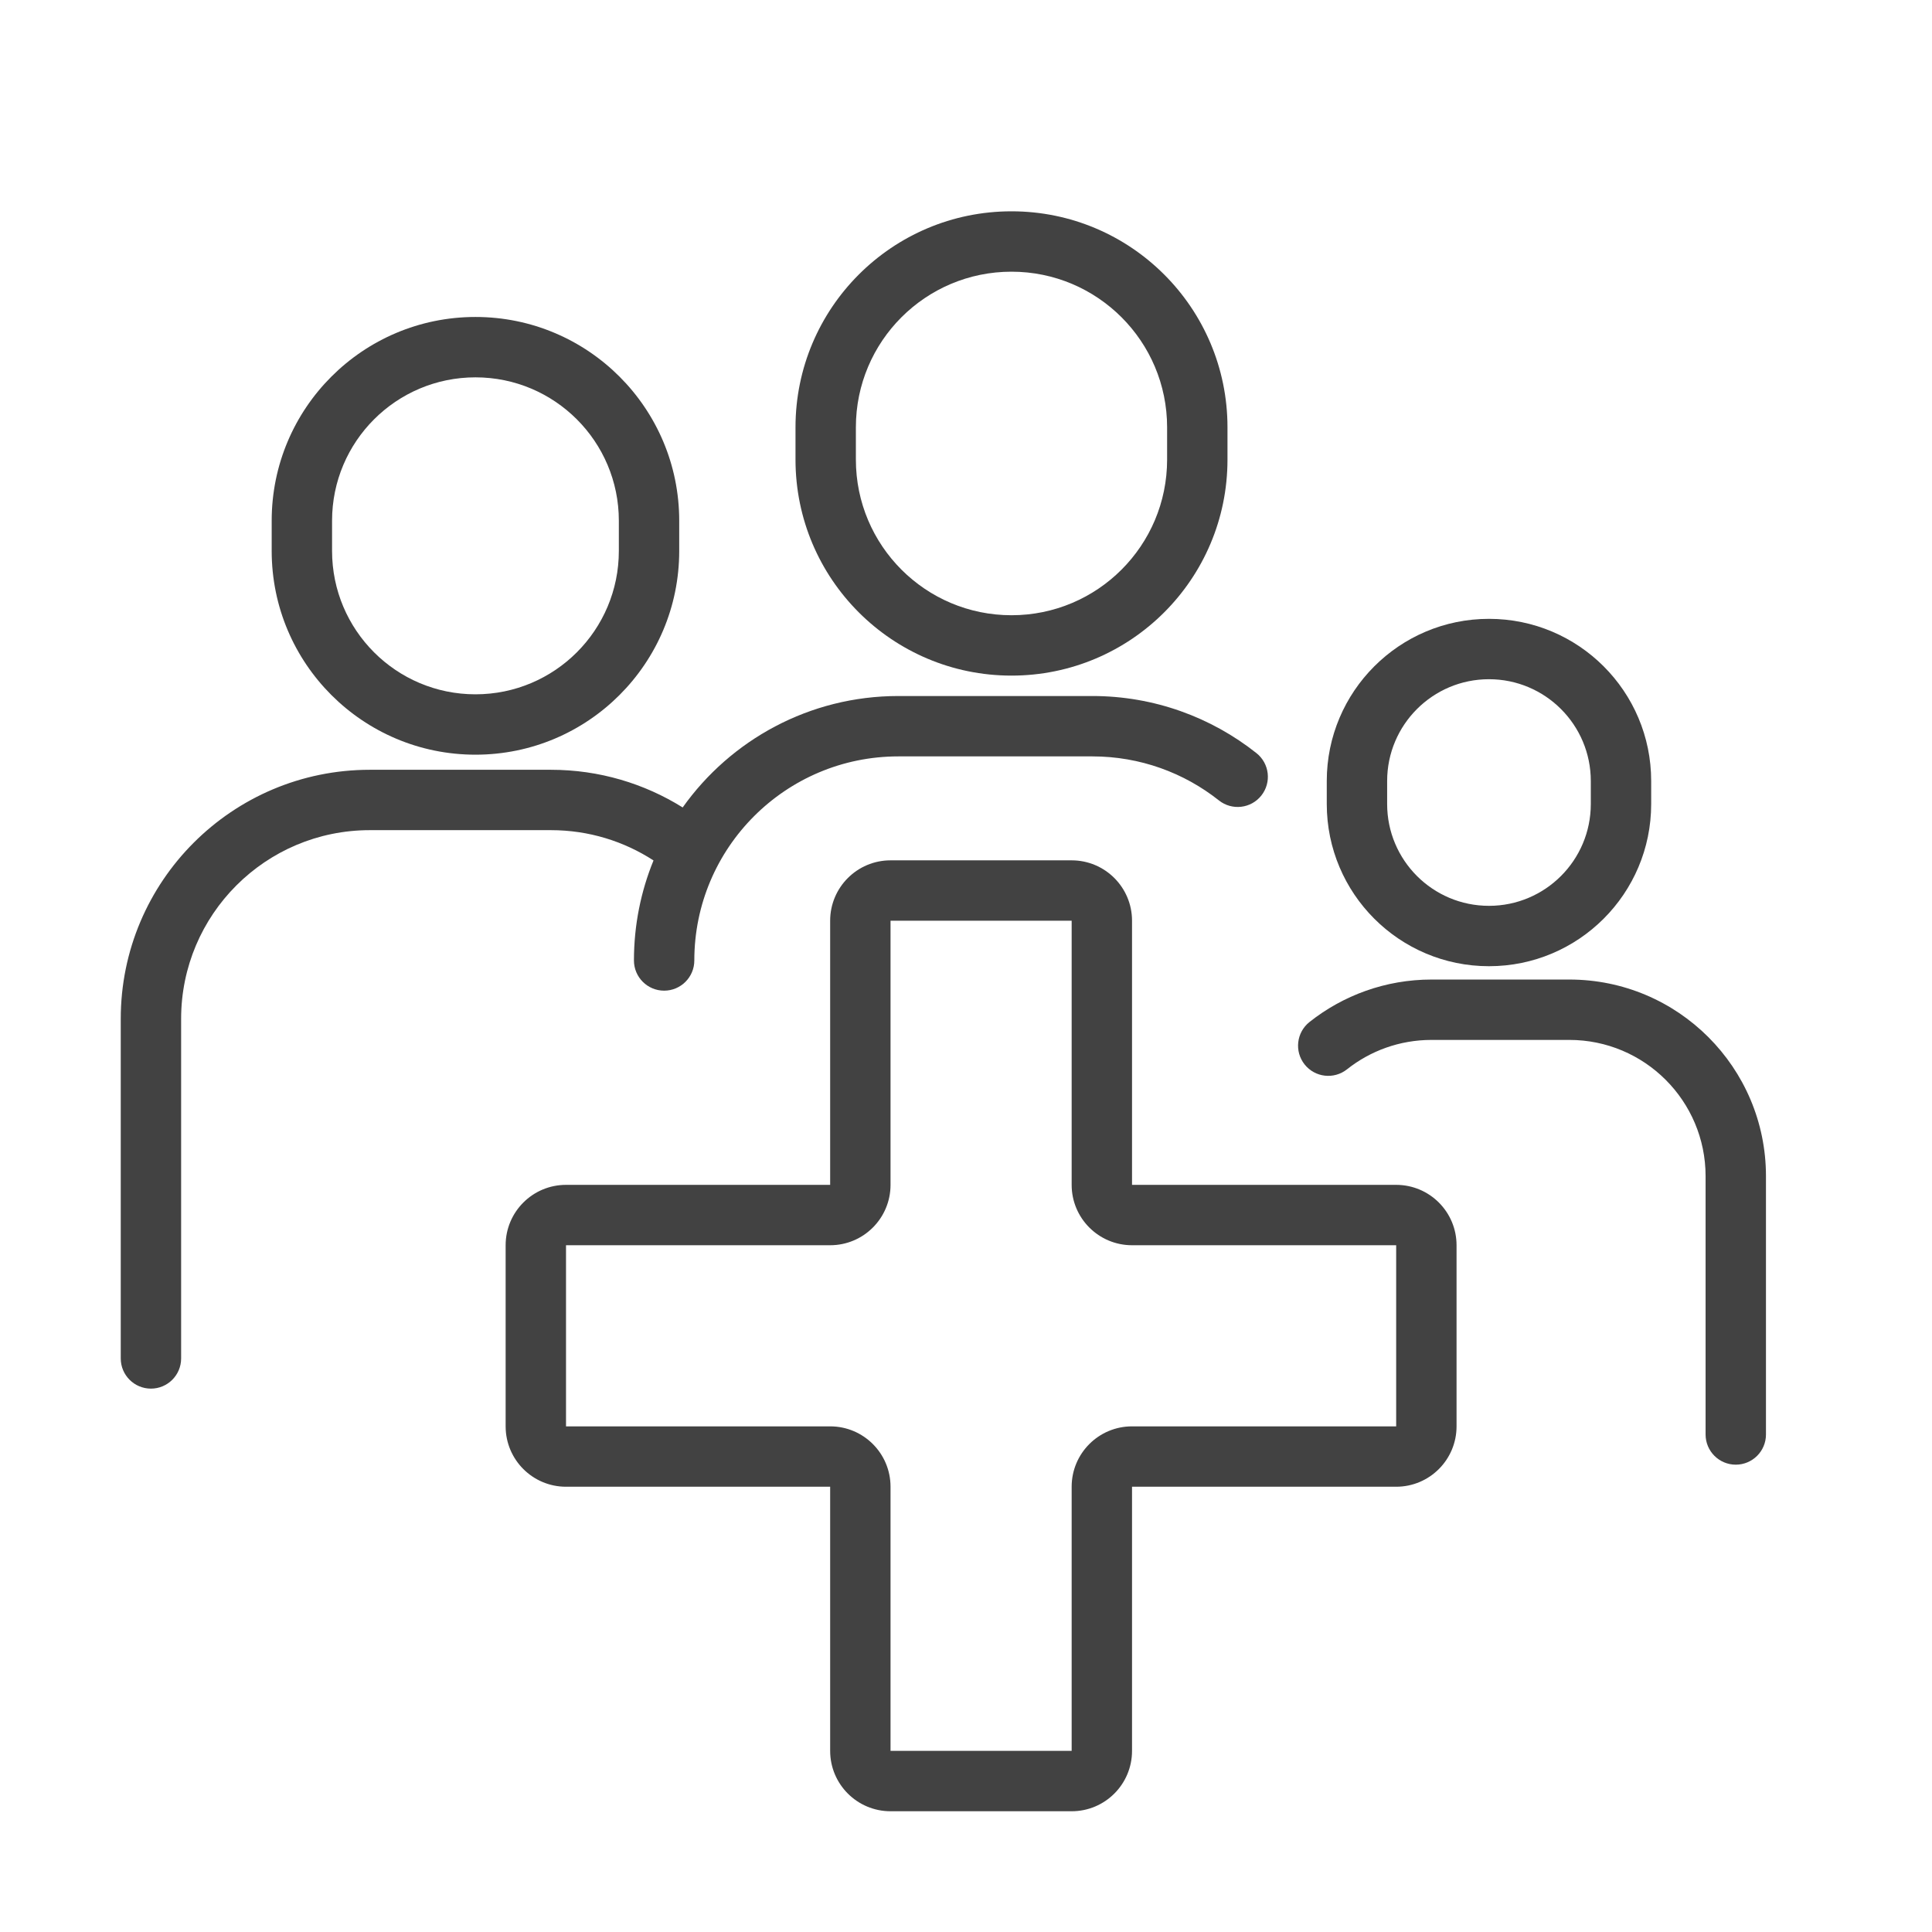 <?xml version="1.0" encoding="utf-8"?>
<!-- Generator: Adobe Illustrator 14.0.0, SVG Export Plug-In . SVG Version: 6.00 Build 43363)  -->
<!DOCTYPE svg PUBLIC "-//W3C//DTD SVG 1.1//EN" "http://www.w3.org/Graphics/SVG/1.1/DTD/svg11.dtd">
<svg version="1.1" id="Layer_1" xmlns="http://www.w3.org/2000/svg" xmlns:xlink="http://www.w3.org/1999/xlink" x="0px" y="0px"
	 width="512px" height="512px" viewBox="0 0 512 512" enable-background="new 0 0 512 512" xml:space="preserve">
<g>
	<path fill="#424242" d="M268.057,56c-31.613,0-57.24,25.627-57.24,57.24v8.563c0,31.612,25.627,57.24,57.24,57.24
		c31.612,0,57.239-25.627,57.239-57.24v-8.563C325.296,81.627,299.669,56,268.057,56z M226.817,113.24
		c0-22.776,18.463-41.24,41.24-41.24c22.775,0,41.239,18.463,41.239,41.24v8.563c0,22.776-18.464,41.24-41.239,41.24
		c-22.776,0-41.24-18.464-41.24-41.24V113.24z"/>
	<path fill="#424242" d="M72,138c0-29.823,24.177-54,54-54s54,24.177,54,54v8c0,29.823-24.177,54-54,54s-54-24.177-54-54V138z
		 M126,100c-20.987,0-38,17.013-38,38v8c0,20.987,17.013,38,38,38s38-17.013,38-38v-8C164,117.013,146.987,100,126,100z"/>
	<path fill="#424242" d="M32,270c0-36.451,29.549-66,66-66h48c12.813,0,24.787,3.658,34.917,9.983
		c12.701-17.873,33.573-29.533,57.168-29.533h51.38c16.428,0,31.555,5.662,43.505,15.134c3.462,2.745,4.044,7.776,1.3,11.239
		c-2.745,3.462-7.776,4.044-11.239,1.3c-9.224-7.312-20.874-11.673-33.565-11.673h-51.38c-29.87,0-54.084,24.214-54.084,54.084
		c0,4.418-3.582,8-8,8s-8-3.582-8-8c0-9.38,1.843-18.33,5.186-26.507C165.361,222.948,156.033,220,146,220H98
		c-27.614,0-50,22.386-50,50v90c0,4.418-3.582,8-8,8s-8-3.582-8-8V270z"/>
	<path fill="#424242" d="M394.593,164c23.739,0,42.987,19.246,42.987,42.986v6.084c0,23.74-19.248,42.986-42.987,42.986
		c-23.74,0-42.986-19.246-42.986-42.986v-6.084C351.606,183.246,370.853,164,394.593,164z M421.58,206.986
		c0-14.904-12.084-26.986-26.987-26.986c-14.904,0-26.986,12.082-26.986,26.986v6.084c0,14.904,12.082,26.986,26.986,26.986
		c14.903,0,26.987-12.082,26.987-26.986V206.986z"/>
	<path fill="#424242" d="M468,311.701c0-28.781-23.332-52.113-52.112-52.113h-36.507c-12.213,0-23.465,4.212-32.351,11.255
		c-3.462,2.745-4.044,7.776-1.3,11.239c2.745,3.462,7.776,4.044,11.239,1.299c6.159-4.882,13.934-7.793,22.411-7.793h36.507
		c19.944,0,36.112,16.169,36.112,36.113v68.451c0,4.418,3.58,8,8,8s8-3.582,8-8V311.701z"/>
	<path fill="#424242" d="M220,244v70h-70c-8.836,0-16,7.164-16,16v48c0,8.836,7.164,16,16,16h70v70c0,8.836,7.164,16,16,16h48
		c8.836,0,16-7.164,16-16v-70h70c8.836,0,16-7.164,16-16v-48c0-8.836-7.164-16-16-16h-70v-70c0-8.836-7.164-16-16-16h-48
		C227.164,228,220,235.164,220,244z M220,330c8.836,0,16-7.164,16-16v-70h48v70c0,8.836,7.164,16,16,16h70v48h-70
		c-8.836,0-16,7.164-16,16v70h-48v-70c0-8.836-7.164-16-16-16h-70v-48H220z"/>
</g>
</svg>
